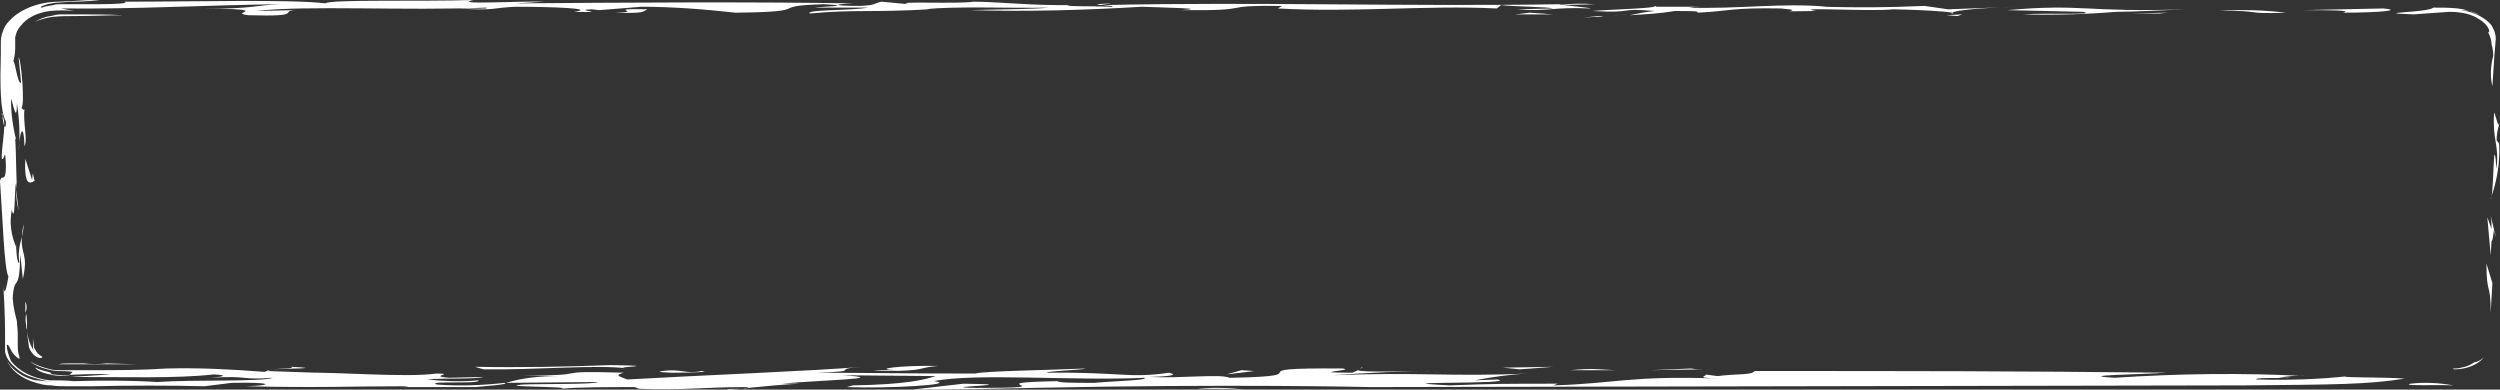 <?xml version="1.0" encoding="UTF-8"?> <!-- Generator: Adobe Illustrator 26.2.1, SVG Export Plug-In . SVG Version: 6.00 Build 0) --> <svg xmlns="http://www.w3.org/2000/svg" xmlns:xlink="http://www.w3.org/1999/xlink" id="Слой_2_00000064315749763617875350000011545254169306421410_" x="0px" y="0px" viewBox="0 0 295.8 46.1" style="enable-background:new 0 0 295.8 46.1;" xml:space="preserve"><rect x="0" y="0" width="295.8" height="46.1" fill="#333333" stroke="none"/> <style type="text/css"> .st0{fill:#FFFFFF;} </style> <g> <path class="st0" d="M0.3,13.7c0,0.4,0.1,0.9,0.2,1.2C0.5,14.5,0.5,14.1,0.3,13.7z"></path> <path class="st0" d="M129.8,0.6h0.7h-0.4H129.8z"></path> <path class="st0" d="M130.2,0.6l1.3-0.2C129.5,0.5,129.6,0.5,130.2,0.6z"></path> <path class="st0" d="M1.9,22.4c0,0.9,0.1,1.7,0.3,2.5L1.9,22.4z"></path> <path class="st0" d="M2.8,12.9C2.9,12.7,3,12.5,3,12.3C3,12.5,2.9,12.7,2.8,12.9z"></path> <path class="st0" d="M88.5,45.9l-0.6,0.1C88.1,45.9,88.3,45.9,88.5,45.9z"></path> <path class="st0" d="M98.5,45.6h2.3h0.1C100.1,45.6,99.3,45.6,98.5,45.6z"></path> <path class="st0" d="M94.5,45.4h2C95.8,45.4,95.1,45.4,94.5,45.4z"></path> <path class="st0" d="M161,43.6l0.3-0.2C161,43.5,160.9,43.6,161,43.6z"></path> <path class="st0" d="M86.2,46.1c0.6,0,1.1-0.1,1.7-0.1C87,46,85.5,46,86.2,46.1z"></path> <path class="st0" d="M0.2,13.5c0,0.1,0,0.1,0.1,0.2C0.3,13.4,0.2,13.3,0.2,13.5z"></path> <path class="st0" d="M1.8,28.6v-0.1C1.8,27.9,1.8,28.2,1.8,28.6z"></path> <path class="st0" d="M184.6,0.6l4.1-0.1C187.3,0.4,185.9,0.4,184.6,0.6z"></path> <path class="st0" d="M51.7,45.5c-1.5-0.5,5.3,0,4.9-0.5c-2,0.2-4.1,0.1-6.1-0.1c2.2-0.2,5.6,0,6.7-0.3l-4.1,0.1 c-2.6-0.2,1-0.5-1.5-0.5c-3.4,0.5-11.8-0.2-15.6-0.1h1.4l-5.8-0.2l0,0L31.3,44c-3.8-0.3-7.7-0.5-11.6-0.4c-2.9,0.2-5.8,0.2-8.7,0.2 H8.2H7c-0.3,0-0.7,0-1-0.1c-0.9-0.2-1.7-0.5-2.4-0.9c0.5,0.4,1.2,0.7,2,0.9c0.4,0.1,0.8,0.2,1.3,0.2c0.4,0,1.1,0,1.7,0.1l-0.4,0.4 c-2.3,0-2.2-0.2-2.2-0.3c0,0,0,0-0.3-0.1c-0.5-0.1-1.1-0.3-1.5-0.5c0,0.3,1.4,1,3.2,0.9s4.1-0.2,5.7-0.1c-1.6,0.1-3.2,0.2-4.8,0.3 c6.4,0,12.6,0.2,17-0.3c1.9,0.1,1,0.3-0.4,0.4c4.7-0.3,3.4,0.3,7.4,0c-1.4,0.5-9.6,0.2-13.7,0.5c-3.3-0.2-6.6-0.2-9.9-0.1 C7.8,45,6.9,45,5.9,45c-2-0.2-3.7-1.1-4.6-2.3C1,42,0.8,41.4,0.8,40.8c0.3-0.1,0.4,0.7,0.9,1.2s0.8,0.7,0.5-0.1 c-0.1-0.4-0.1-0.9-0.1-1.3c0-0.4,0-0.8,0-1.1c0-0.5-0.1-1-0.1-1.5c-0.2-0.8-0.4-1.5-0.5-2.7c0.2-3.1,0.8-0.3,0.9-5.2l0.3,2.9 C3.4,30,2.4,30.1,2.6,28c-0.3,1-0.5,2.1-0.3,3.1c-0.3,0.2-0.4-1.6-0.4-2.5v0.6c-0.6-1.4-0.8-2.9-0.5-4.4c0.4,1.9,0.3-2.4,0.5-3.2 l0.1,0.8c-0.1-2.2-0.1-4.6-0.2-6l0.1,0.1c-0.4-1.6-0.6-3.2-0.6-4.8C1.5,12,2,14.9,2,12.2c0.3,1.9,0.4,3.9,0.2,5.8 c0.1-2.5,0.6-3.7,0.7-0.7c0.4-0.8-0.2-2.8,0-4.4c-0.1,0.3-0.3-0.2-0.4-0.1c0.5-0.1,0-5.9-0.3-6l0.3,3C2,10,1.7,6.3,1.5,7.5 c0.2-0.6,0.3-1.2,0.3-1.8c0-0.4,0-0.9,0-1.3c0.1-0.5,0.3-1,0.7-1.4c0.7-0.9,1.9-1.5,3.4-1.7c1-0.1,2-0.1,2.9,0L7.2,1 C16.4,1.1,24,0.6,33.3,0.5c-3.2,0.1-3.5,0.6-9.2,0.5c8.8,0.1,2.6,0.5,5.3,0.8c6.8,0.2,3.5-0.5,5.6-0.6l-4.7,0.1 C36.4,0.6,48,1.3,57.5,0.9c0.7,0.2-1.9,0.1-3.2,0.1c4.2,0.3,4.1-0.1,6.7-0.2c4.4,0,9.7,0.2,6.9,0.6c4.8,0.1-0.5-0.2,2.1-0.3 l0.9,0.1l5-0.4c3.7,0,7.5,0.3,11.1,0.7c9.8-0.1,3.4-0.8,10.5-1c4,0.2-0.8,0.3-1.1,0.4h6.3c-2.2,0.4-7.3,0.2-6.9,0.7 c5.3-0.5,7.1-0.1,14.2-0.5h-0.5c3.2-0.4,10.4-0.1,14.6-0.2c-1.7,0.2-6.2,0.2-9.3,0.3c6.8,0.2,13.6,0,20.3-0.4 c2.6,0.1,8.3,0.2,4.6,0.4c9.4,0.1,3.9-0.6,12-0.5L151.2,1c8.9,0.5,17.5-0.4,25.9,0l0.5-0.4c1.8,0.2,5.5,0.2,6.2,0.4l-4.3,0.1 c3.6,0.3,4.2-0.3,8.7-0.1c0-0.1-3.7-0.4-3.7-0.5c-18,0.3-35.8-0.3-54,0.1c0.7,0.1,1.5,0.1,1,0.2c-2-0.1-5.7,0-5.1-0.2h0.7 c-4.7,0.1-9.1-0.4-11.9-0.4c-1.9,0.3-9.8-0.1-7.7,0.3l-3.2-0.3c-1,0.2-0.5,0.4-2.5,0.5c-3.3,0-3.4-0.2-0.8-0.3 c-12.5-0.2-27.3-0.1-40,0l3.4-0.2C61.5,0.1,53.4,0.6,56,0c-6.2,0.2-17-0.1-17.5,0.4c-4.1-0.5-15.1-0.2-23.8-0.2 c0.7,0.2-1,0.3-3.3,0.3H7.2c-0.3,0-0.6,0-0.9,0.1C5.9,0.7,5.4,0.7,5,0.9c-0.4,0-0.1-0.2,0.6-0.4c0.5-0.1,0.9-0.2,1.4-0.2l1.4-0.1 c1.4,0,2.8-0.1,4.2-0.3c-1.1,0.1-2.4,0.1-3.6,0.2L7,0.2c-2.8,0-5.3,1.2-6.4,2.9C0.3,3.7,0.1,4.3,0.1,4.9c0,0.5,0,0.9,0,1.4 C0,9.9,0,13.1,0.7,14.4c0,0.7-0.1,0.7-0.2,0.5c0,1.1-0.3,2.6-0.3,3.8c0.3,0.7,0.4-1.8,0.5,0.9c0,2.2-0.5,0.9-0.7,1.8 C0.3,25.5,0.5,32,1,32.7c-0.2,1.3-0.5,2.5-0.6,1.2c0.2,3.3,0.2,4.8,0.2,6.4c0,0.2,0,0.4,0,0.6c0,0.2,0,0.5,0,0.7 c0.1,0.6,0.4,1.1,0.9,1.6c0.6,0.6,1.3,1.1,2.2,1.4c1.2,0.4,2.5,0.7,3.9,0.6c-0.7,0-1.4,0-2.1-0.1c-0.4,0-0.9-0.1-1.3-0.1 c-0.5-0.1-1-0.3-1.4-0.5c-0.9-0.5-1.6-1.1-2-1.9c0.5,1.2,1.7,2.2,3.5,2.7c0.6,0.2,1.2,0.3,1.8,0.3c0.6,0.1,1.2,0.1,1.7,0.1H11 c4.3-0.1,9.2-0.1,13.2,0l3.2-0.4c4.9-0.1,5.1,0.3,1.7,0.4c8.3,0.2,12.6,0,19,0c0.4,0,0.1,0.1-1,0.1h9.1c0.9-0.1,4.2-0.3,3.5-0.5 C57,45.6,54.4,45.7,51.7,45.5z"></path> <path class="st0" d="M59.7,45.3h0.2h-0.3C59.6,45.3,59.7,45.3,59.7,45.3z"></path> <path class="st0" d="M2.8,26.5c-0.1,0.5-0.2,1-0.2,1.5C2.7,27.5,2.8,27,2.8,26.5z"></path> <path class="st0" d="M145.5,44.7c-1.2-0.5-5.6,0.1-9.5-0.1c3.8-0.1,2.8-0.4,2.3-0.5c-4.7,0.7-5.7-0.1-14.4,0 c-0.2-0.2,4-0.3,4.6-0.5c-4.8,0.2-12.1,0.3-13.1,0.6c-8.1,0-13.8-0.1-18.7-0.1c5.9-0.2,1.1-0.4,5.4-0.7c-5.9,0.5-19.2,1-27.9,1.5 c-1-0.4-1.5-0.5-0.4-0.8c-9.7-0.3-2.8,0.4-12.1,0.3l4.3,0.1c-2.1,0-4.2,0.2-6.1,0.8l10.8-0.1c-0.1,0.3-6.8,0.2-8.9,0.3 c-3.2,0.3,5.8,0.2,4.7,0.5c1.5-0.2,5.8-0.2,8.6-0.2l0.5,0.2c5.1,0.2,7.9-0.2,12.5-0.2c0.4,0,0.5,0.1,0.4,0.1c2-0.2,4-0.4,6.1-0.5 h-2.1c3.9-0.4,13.5-0.6,7.2-1l11,0.1c-1.2,0.4-3.4,1-9.8,1.1l-0.7,0.2c4.8,0.2,13.4-0.3,10.3-0.7c4.8-1,16.8,0,24.9-0.4 c0.6,0.3-3.9,0.4-5.9,0.6c-2.4,0-4.2,0-4.4-0.2c-10.4,0.2,2.1,0.8-9.6,0.8c-5.7-0.1,7-0.4-1.5-0.5l-6.1,0.7c5.3,0,10-0.1,14.2-0.2 c23.4-0.5,40-0.1,40-0.1l103.4-0.2c10.8-0.1,14.7-0.1,19-0.8c-2.2-0.2-8.8-0.1-6.6-0.3c-3.6,0.4-7.2,0.5-10.9,0.4 c-0.6-0.3,5.2-0.1,3.7-0.2h-1.1c1.1-0.2,2.2-0.3,3.3-0.2c-7.6-0.4-15.1-0.3-22.7,0.2c-5.1-0.3,3.5-0.4,6.1-0.6 c-18.1-0.2-30.3-0.2-48.7-0.2c-0.3,0.5-1.9,0.3-4.4,0.6l-1.5-0.2c0.8,0.1-1.8,0.4,1.8,0.5c-10.5-0.4-12.5,0.6-19.7,0.8l0.5-0.2 c-5.9,0-7.7,0-12.8,0.2c-9.5-0.5,8.4-0.1,5.7-0.7l-2.7,0.1c2.1-0.4,4.2-0.7,6.3-0.8c-9.1,0.4-13.1-0.2-23.1,0.2 c4.2-0.3,8.4-0.5,12.6-0.5c-3.4,0-9.4,0.2-9.6-0.1l-0.7,0.3c-5.9,0,0.8-0.3-1.2-0.5C145.1,43.5,157.3,44.5,145.5,44.7z"></path> <path class="st0" d="M4,43.8c0.6,0.3,1.3,0.5,2.1,0.6c0.7,0.1,1.4,0.1,2.1,0c-0.7,0-1.4,0-2.1,0C5.3,44.3,4.6,44.1,4,43.8z"></path> <path class="st0" d="M31.7,43.9c0.2-0.1,0.3-0.1,0.5-0.1C31.7,43.8,31.5,43.8,31.7,43.9z"></path> <path class="st0" d="M34.4,43.4c0.7,0.2-1.1,0.2-2.2,0.3C34,43.6,38.6,43.6,34.4,43.4z"></path> <path class="st0" d="M292.7,42.9c-0.4,0.3-0.9,0.5-1.5,0.6c-0.3,0.1-0.6,0.1-0.8,0.1s-0.3,0,0,0.1c1.4,0,2.7-0.5,3.5-1.4 C293.5,42.6,293.2,42.8,292.7,42.9z"></path> <path class="st0" d="M294.7,37l0.2-3.5l-0.7-2.3C294.2,35,294.7,33.3,294.7,37z"></path> <path class="st0" d="M295.1,27.3l0.2,0.8C295.2,27.3,295.1,27.2,295.1,27.3z"></path> <path class="st0" d="M294.8,27.1l-0.5-1.4l0.4,4.5l0.1-1.7c0.2,0,0.2-1.1,0.3-1.3l-0.4-1.7C294.8,26.1,294.8,26.6,294.8,27.1z"></path> <path class="st0" d="M294.8,23.3c0,0.1-0.1,0.2-0.2,0.3S294.7,23.5,294.8,23.3z"></path> <path class="st0" d="M295.8,14.5c-0.2,0.9-0.5-0.9-0.7-1.2c-0.2,3.5,0.6,3.6,0.3,6.7c-0.4-4.7-0.3,1.7-0.6,3.2c0.7-2,1-4.1,0.9-6.2 l-0.3-0.4C295.4,16,295.5,15.2,295.8,14.5z"></path> <path class="st0" d="M285.6,1.7l4.2-0.3c0.2,0,0.7,0,1.4,0.1c0.7,0.1,1.4,0.3,2,0.7c1.3,0.7,1.5,1.7,1.2,1.6 c0.2,0.5,0.4,0.9,0.4,1.4c0.1,0.4,0.2,0.8,0.2,1.4c-0.3,1.2-0.4,2.4-0.1,3.6c0.2-3.3,0.3-4.5,0.4-5.6c0-0.6-0.2-1.1-0.5-1.6 c-0.7-0.9-2.1-1.6-3.6-1.8c0.8,0,1.6,0.2,2.2,0.6c-0.8-0.4-1.7-0.7-2.6-0.8c-1-0.1-1.9-0.1-2.9-0.1C287.4,1.5,280,1.5,285.6,1.7z"></path> <path class="st0" d="M277.2,1.5c4.6,0,7.1-0.3,4.8-0.5l-9.7,0.2C275.2,1.2,278.6,1.2,277.2,1.5z"></path> <path class="st0" d="M270.5,1.5c-2.6-0.3-5.3-0.4-7.9-0.2C267.8,1.2,265.3,1.7,270.5,1.5z"></path> <path class="st0" d="M237.5,1.2l9,0.2c1.7,0.4-4.3,0.1-7.1,0.3c3.7,0.1,7.3,0,11-0.3c2.2,0,5.6-0.2,8.2-0.3 C246.9,1.5,246.4,0.4,237.5,1.2z"></path> <polygon class="st0" points="255.5,1.6 256.5,1.5 252.2,1.6 "></polygon> <path class="st0" d="M216.2,0.8c-5.4-0.5-10.4,0.3-16.5,0.1c0.7,0,0.2-0.1,1.5-0.1H196l-0.2-0.1c0.3,0.3-5.1,0.4-7.4,0.6 c5.3,0.3,2.7-0.4,7.4,0c-1.1,0.1-2,0.3-3,0.5c1.8-0.1,3.6-0.2,5.4-0.5c3.5,0,2.4,0.1,2.7,0.2c3.9-0.2,3.9-0.6,9.8-0.5 c3.8,0.3-2.2,0.4,4.2,0.3c-3.2-0.5,6.6,0.1,9.1-0.2c4.8,0.1,8,0.4,6.9,0.5c-0.1-0.4,4.1-0.7,7.8-0.8l-8.2,0.3l-2.8-0.4 c-4.6,0.2-7.8,0.2-12.1,0.1L216.2,0.8z"></path> <path class="st0" d="M192.6,1.7l-1.8,0.1C191.4,1.8,192,1.7,192.6,1.7z"></path> <polygon class="st0" points="232.2,1.7 230.3,1.8 231.6,1.9 "></polygon> <path class="st0" d="M188.6,2c1.1,0,1.5-0.1,0.4-0.1l-1.7,0.2L188.6,2z"></path> <polygon class="st0" points="183.7,1.7 181,1.5 179.3,1.7 "></polygon> <path class="st0" d="M72.8,1.5c3.5,0.1,3.2-0.1,3.8-0.4C71.2,1,76.5,1.4,72.8,1.5z"></path> <path class="st0" d="M4.1,2.6C4.7,2.3,5.5,2.1,6.2,2C7.1,1.9,8,1.9,8.9,1.9c1.9,0,3.8-0.1,5.7-0.1c-1.8-0.1-3.9-0.1-5.9-0.1H7.2 C6.8,1.7,6.4,1.8,6,1.9C5.2,2,4.6,2.3,4.1,2.6z"></path> <path class="st0" d="M4.1,21.4c-0.2-0.6-0.2-1.5-0.3-0.1L3,18.8C2.8,22.5,3.8,21.5,4.1,21.4z"></path> <path class="st0" d="M5,42.2c-0.4-0.2-0.7-0.5-0.8-0.8C4.1,41.3,4,41.1,4,40.9L3.9,40v0.9c0,0.2,0,0.4,0.1,0.6 c-0.5-0.8-0.8-1.7-0.8-2.6c0,0.7,0.1,1.3,0.2,1.9c0,0.4,0.2,0.7,0.5,1.1C4.4,42.4,5,42.5,5,42.2z"></path> <path class="st0" d="M3,35.7c0,0.4,0,0.8,0,1.3C3.2,36.6,3.2,36.1,3,35.7z"></path> <path class="st0" d="M3.1,38.5c0,0.2,0,0.3,0.1,0.5c0-0.7,0-1.3-0.1-1.9C3,37.5,3,38,3.1,38.5z"></path> <path class="st0" d="M6.9,43.1h9.3L12.6,43c-0.9,0.1-1.8,0.1-2.7,0c-0.6,0-1.2,0-1.8,0C7.8,43,7.3,43,6.9,43.1z"></path> <path class="st0" d="M56.2,43.4l1,0.3c6.1,0.1,13.5-0.6,17.1-0.1c-2.6-0.2,5-0.3-2.1-0.4C66.9,43.4,61.5,43.5,56.2,43.4z"></path> <path class="st0" d="M78.4,43.9c-1,0.1,0.5,0.2,1.3,0.2c2.1,0,4.6-0.1,3.3-0.2C81.2,44.3,80.6,43.6,78.4,43.9z"></path> <path class="st0" d="M106.2,43.8c-1.7,0-4.2,0-1.7,0.1c5.3,0,3.9-0.4,6.5-0.6C106.6,43.2,102.8,43.7,106.2,43.8z"></path> <path class="st0" d="M147.4,46.1c-1.9-0.2-3.8-0.3-5.7-0.1C143.6,46,145.5,46,147.4,46.1z"></path> <polygon class="st0" points="148.4,43.9 146.9,43.8 145.1,44.3 "></polygon> <polygon class="st0" points="179.8,43.7 183.8,43.4 177.8,43.5 "></polygon> <path class="st0" d="M185.8,43.8h5.3l-1.8-0.1C188.1,43.6,187,43.7,185.8,43.8z"></path> <path class="st0" d="M201.6,43.7c-0.5,0-1,0-1.5-0.1l-4.8,0.2L201.6,43.7z"></path> <path class="st0" d="M285.2,45.4c-1.2,0.3,3.6,0.1,5.1,0.2C288.6,45.3,286.9,45.2,285.2,45.4z"></path> </g> </svg> 